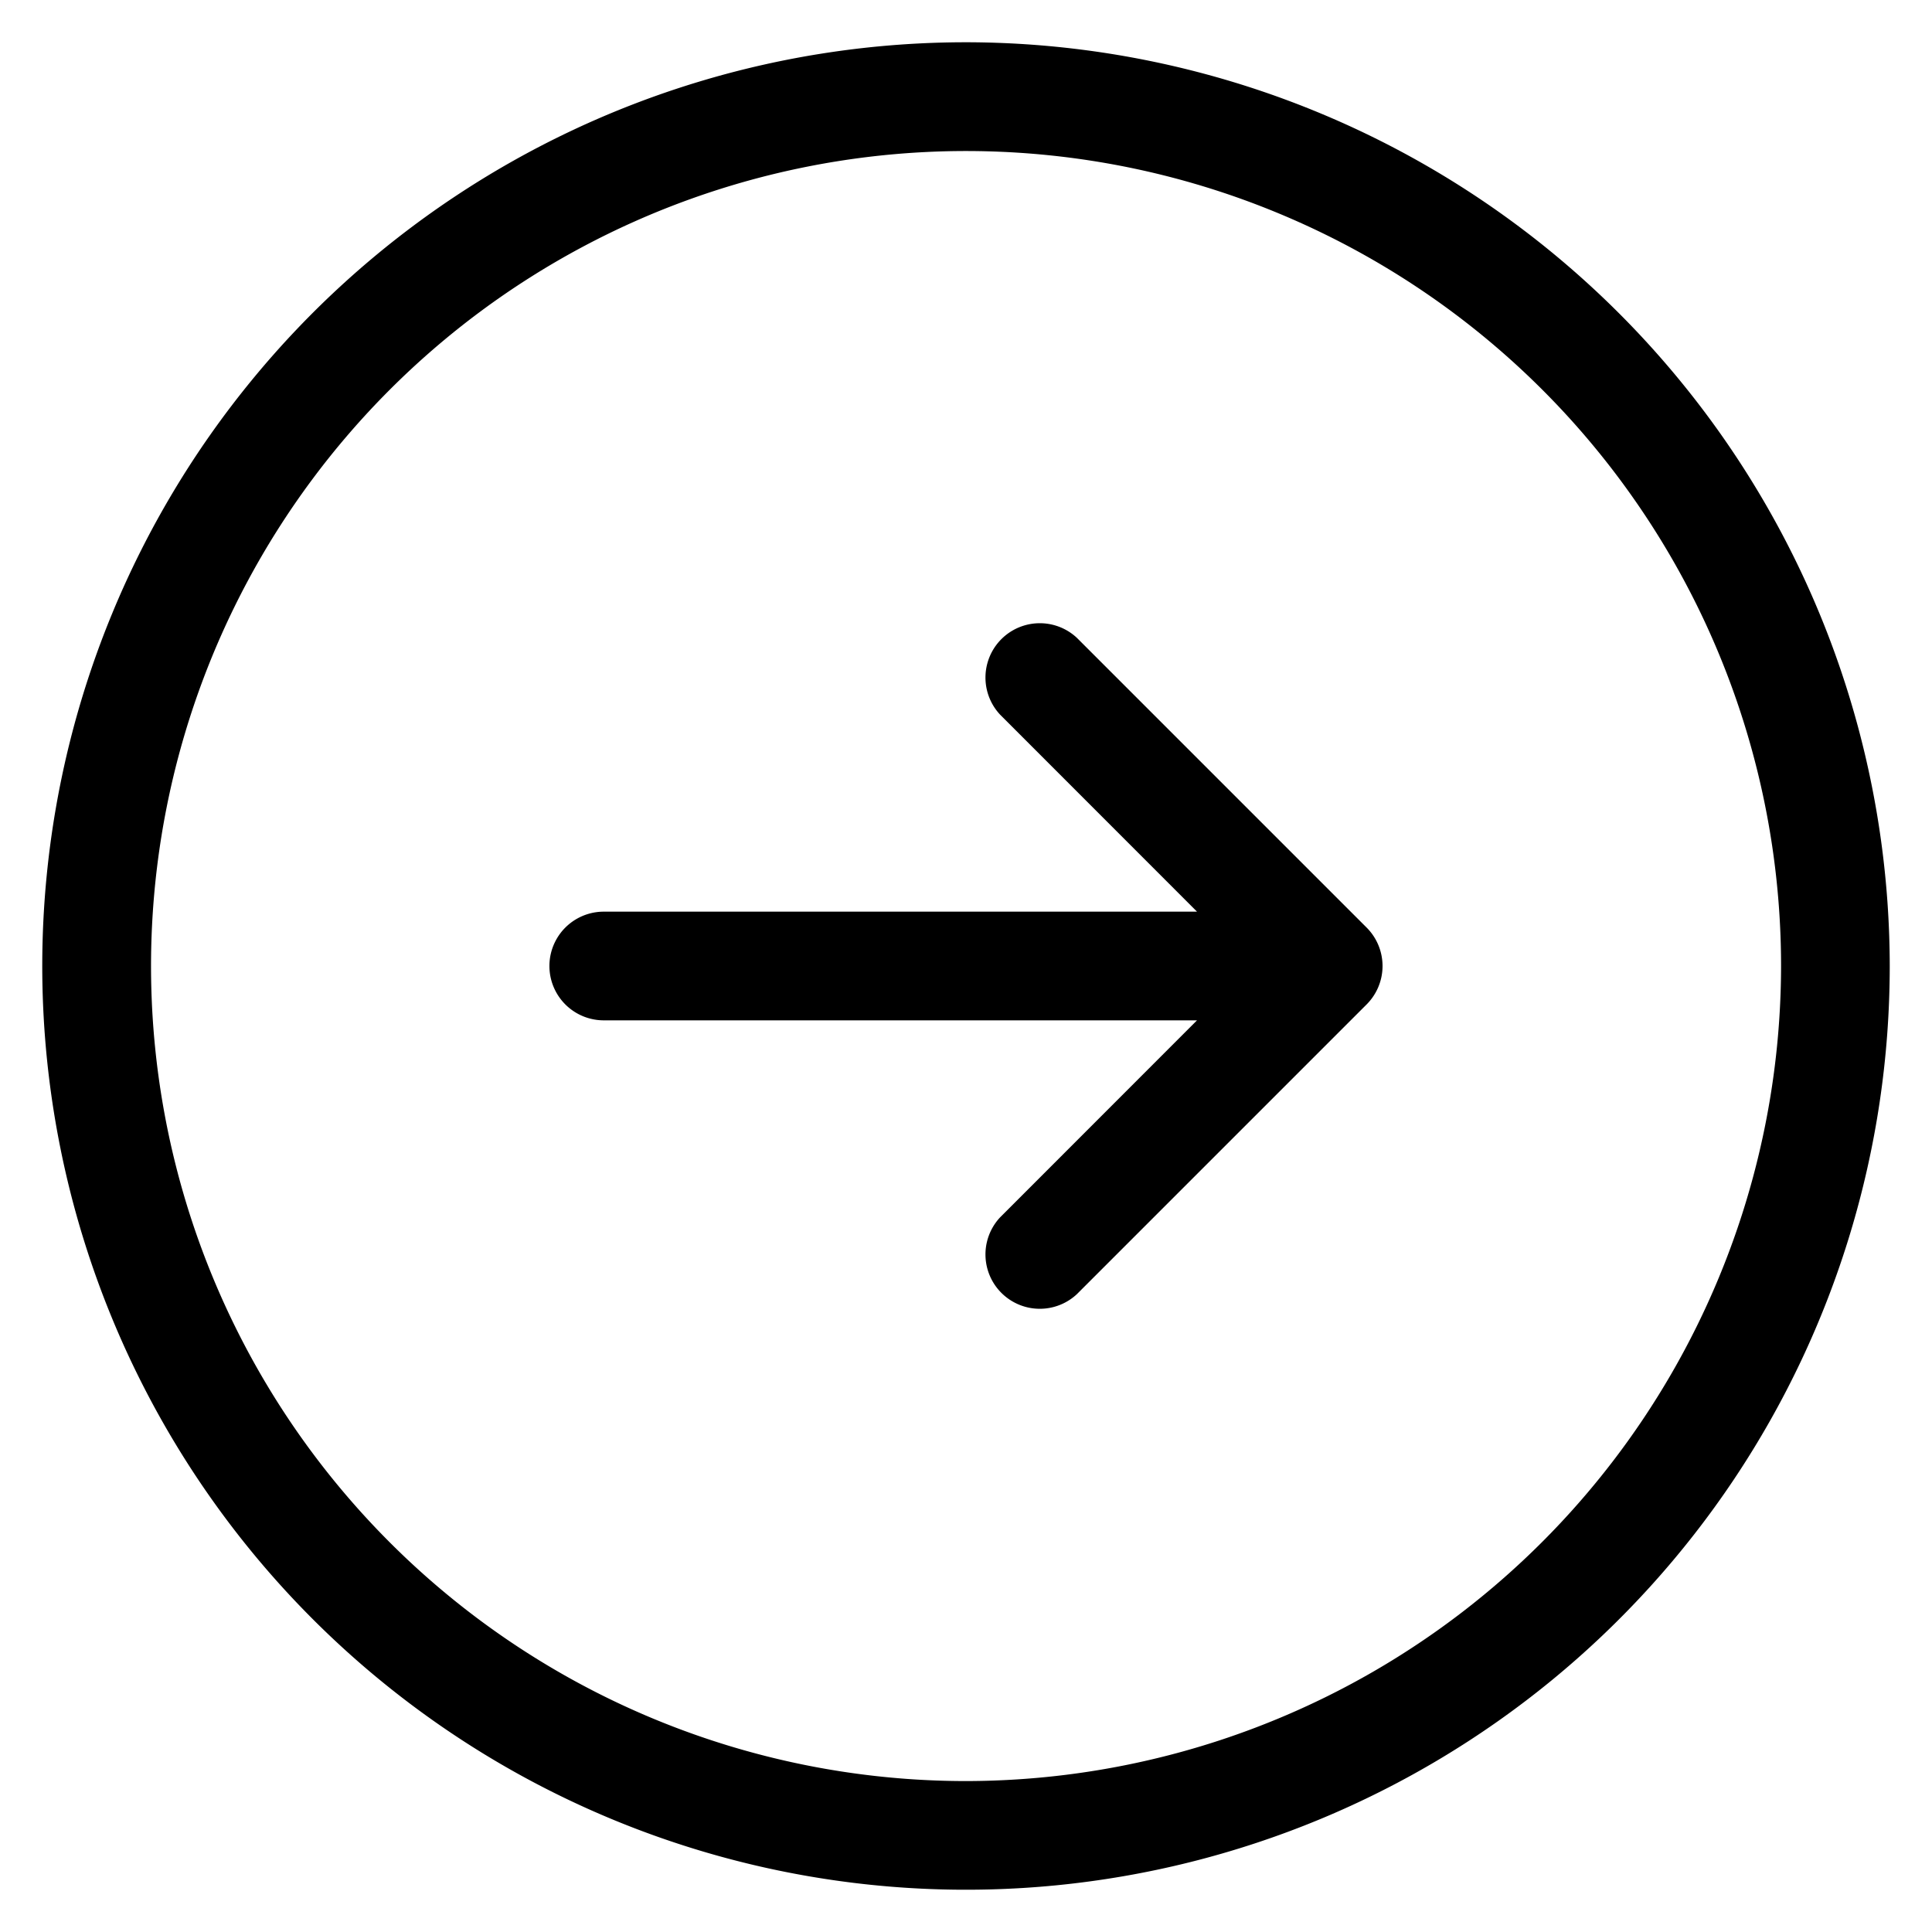 <svg xmlns="http://www.w3.org/2000/svg" width="40" height="40" fill="none" viewBox="0 0 40 40"><path fill="#000" d="M20 .875A19.125 19.125 0 1 0 39.125 20 19.147 19.147 0 0 0 20 .875m0 36A16.874 16.874 0 1 1 36.875 20 16.894 16.894 0 0 1 20 36.875m8.295-17.67a1.125 1.125 0 0 1 0 1.59l-6 6a1.125 1.125 0 0 1-1.59-1.59l4.078-4.08H12.5a1.125 1.125 0 1 1 0-2.25h12.283l-4.078-4.08a1.125 1.125 0 0 1 1.59-1.59z"/></svg>